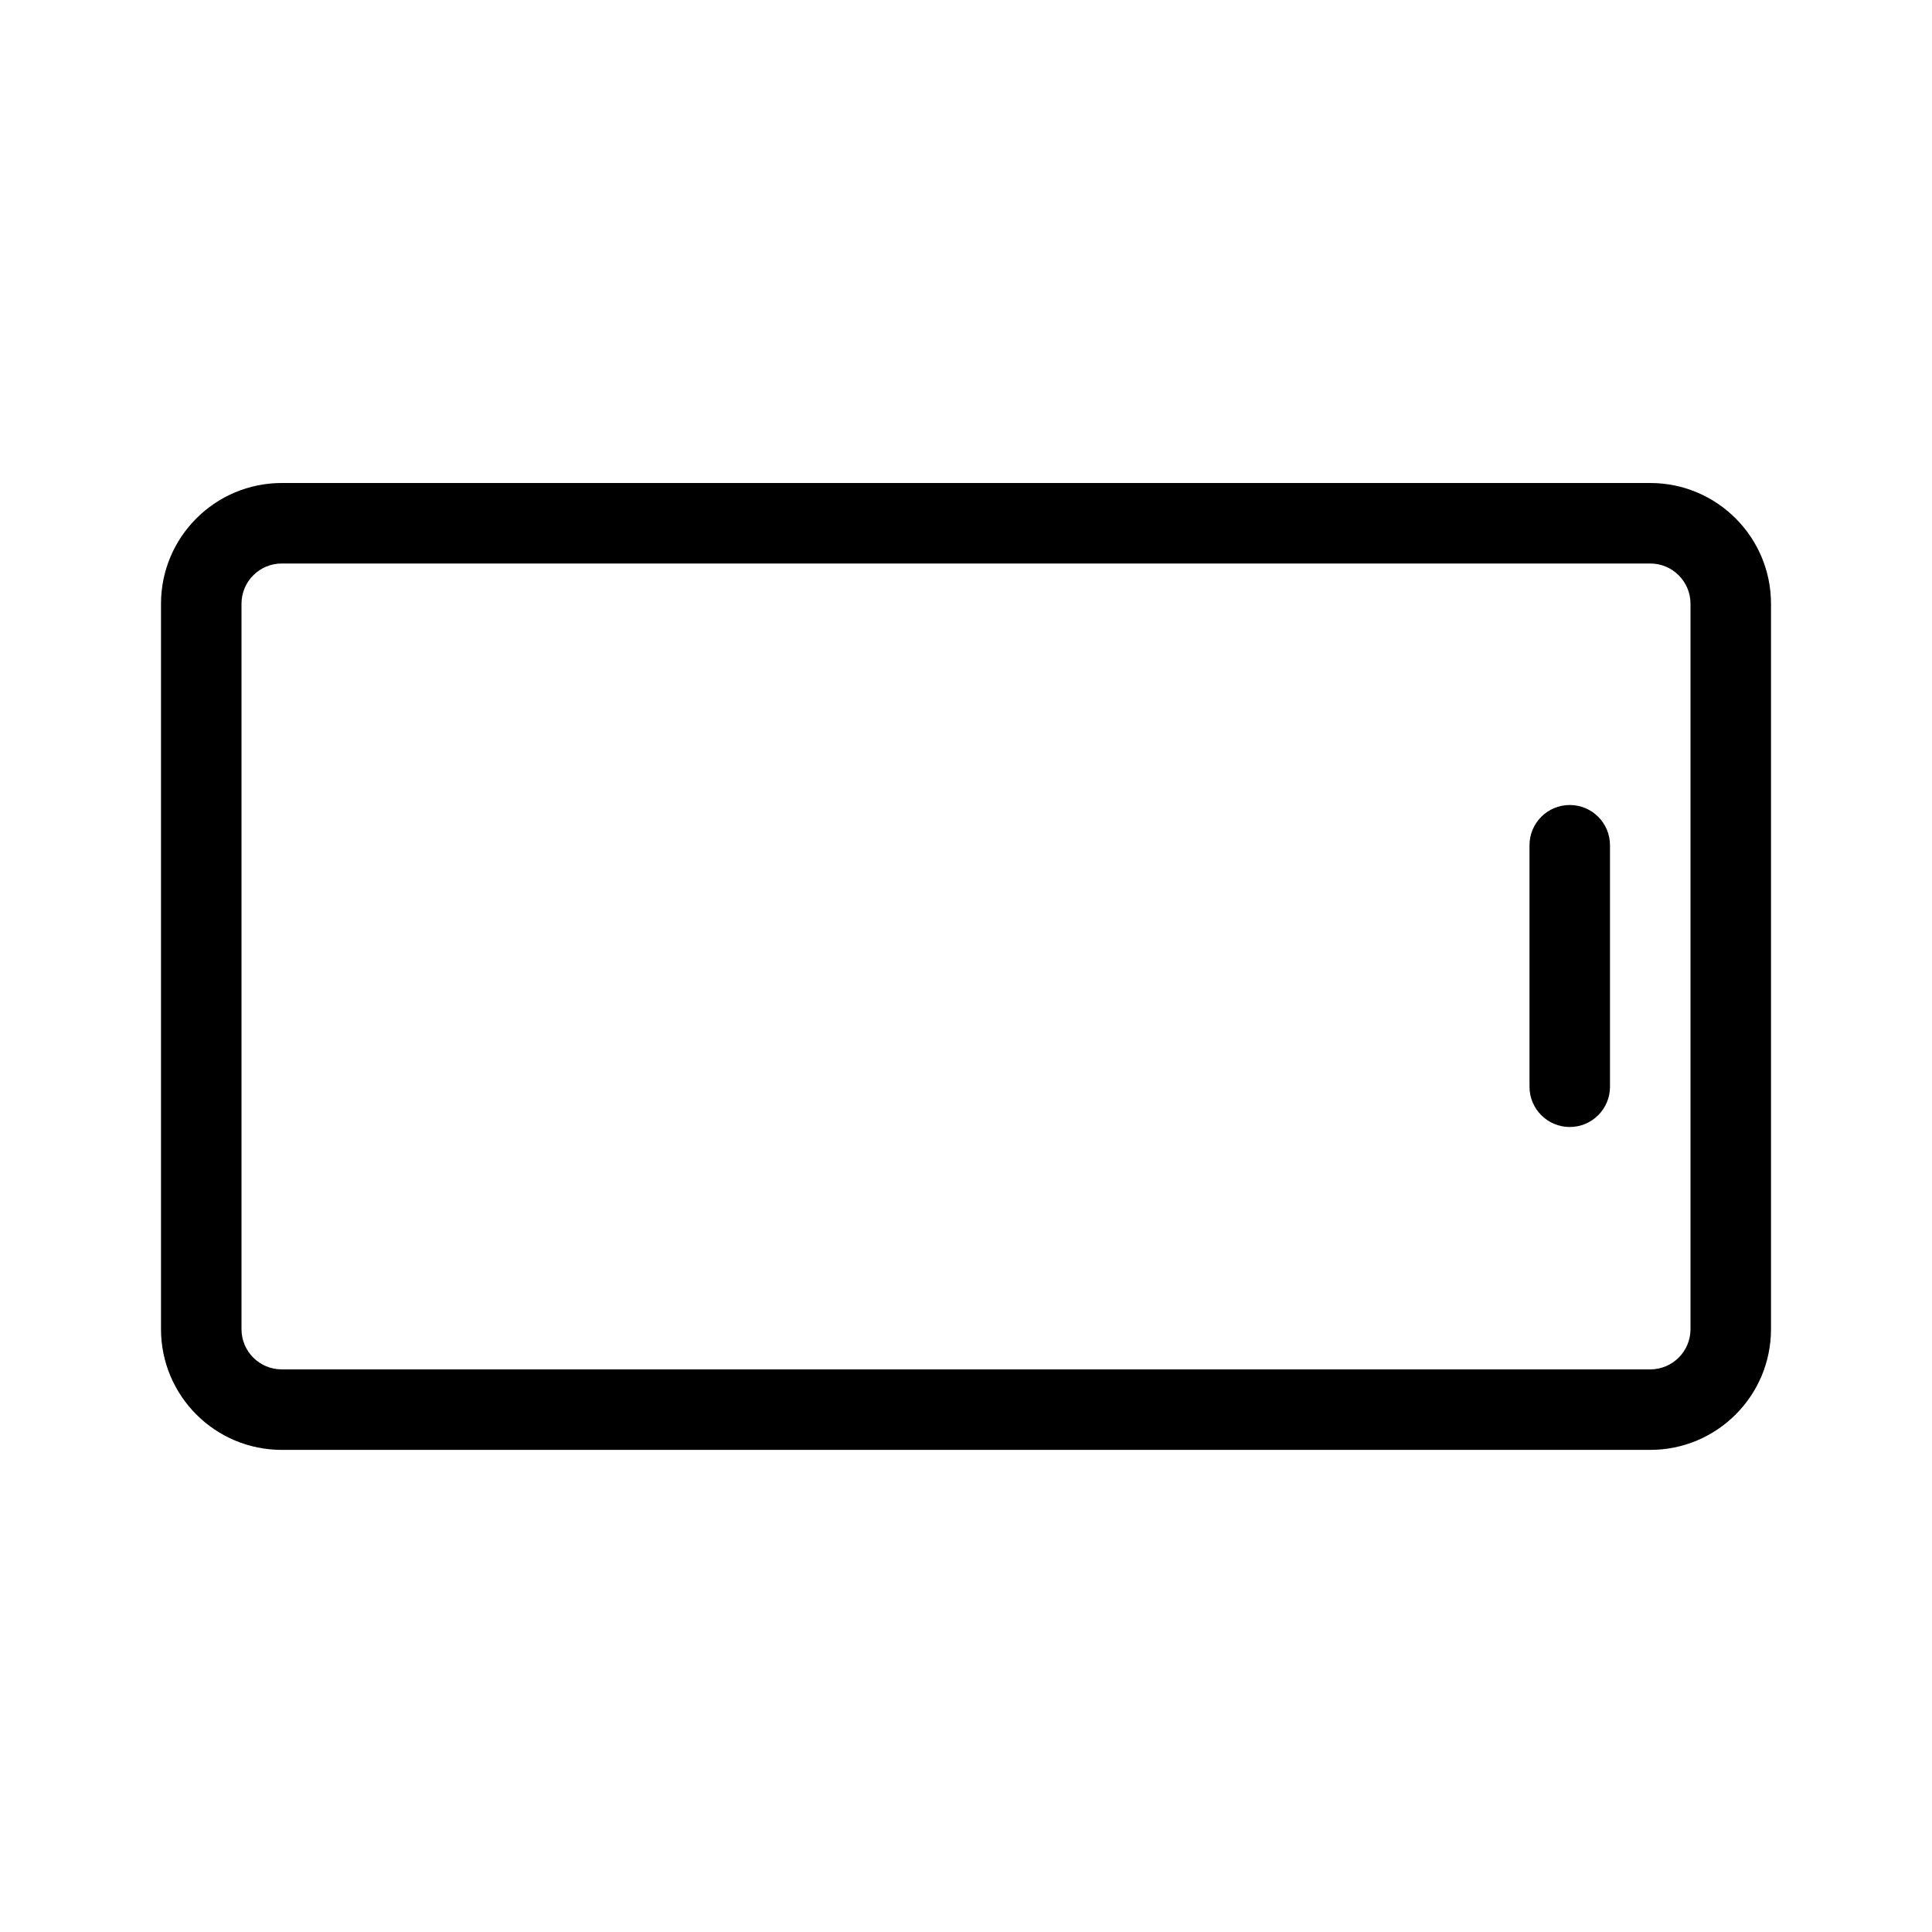 <?xml version="1.0" encoding="utf-8"?>
<svg fill="#000000" width="800px" height="800px" viewBox="0 0 24 24" xmlns="http://www.w3.org/2000/svg">
  <path d="M2,7.5 C2,6.672 2.672,6 3.5,6 L20.5,6 C21.328,6 22,6.672 22,7.5 L22,16.511 C22,17.34 21.328,18.011 20.5,18.011 L3.5,18.011 C2.672,18.011 2,17.34 2,16.511 L2,7.5 Z M3,7.5 L3,16.511 C3,16.788 3.224,17.011 3.5,17.011 L20.5,17.011 C20.776,17.011 21,16.788 21,16.511 L21,7.5 C21,7.224 20.776,7 20.5,7 L3.5,7 C3.224,7 3,7.224 3,7.5 Z M20,10.5 L20,13.5 C20,13.776 19.776,14 19.5,14 C19.224,14 19,13.776 19,13.5 L19,10.5 C19,10.224 19.224,10 19.5,10 C19.776,10 20,10.224 20,10.5 Z"/>
</svg>